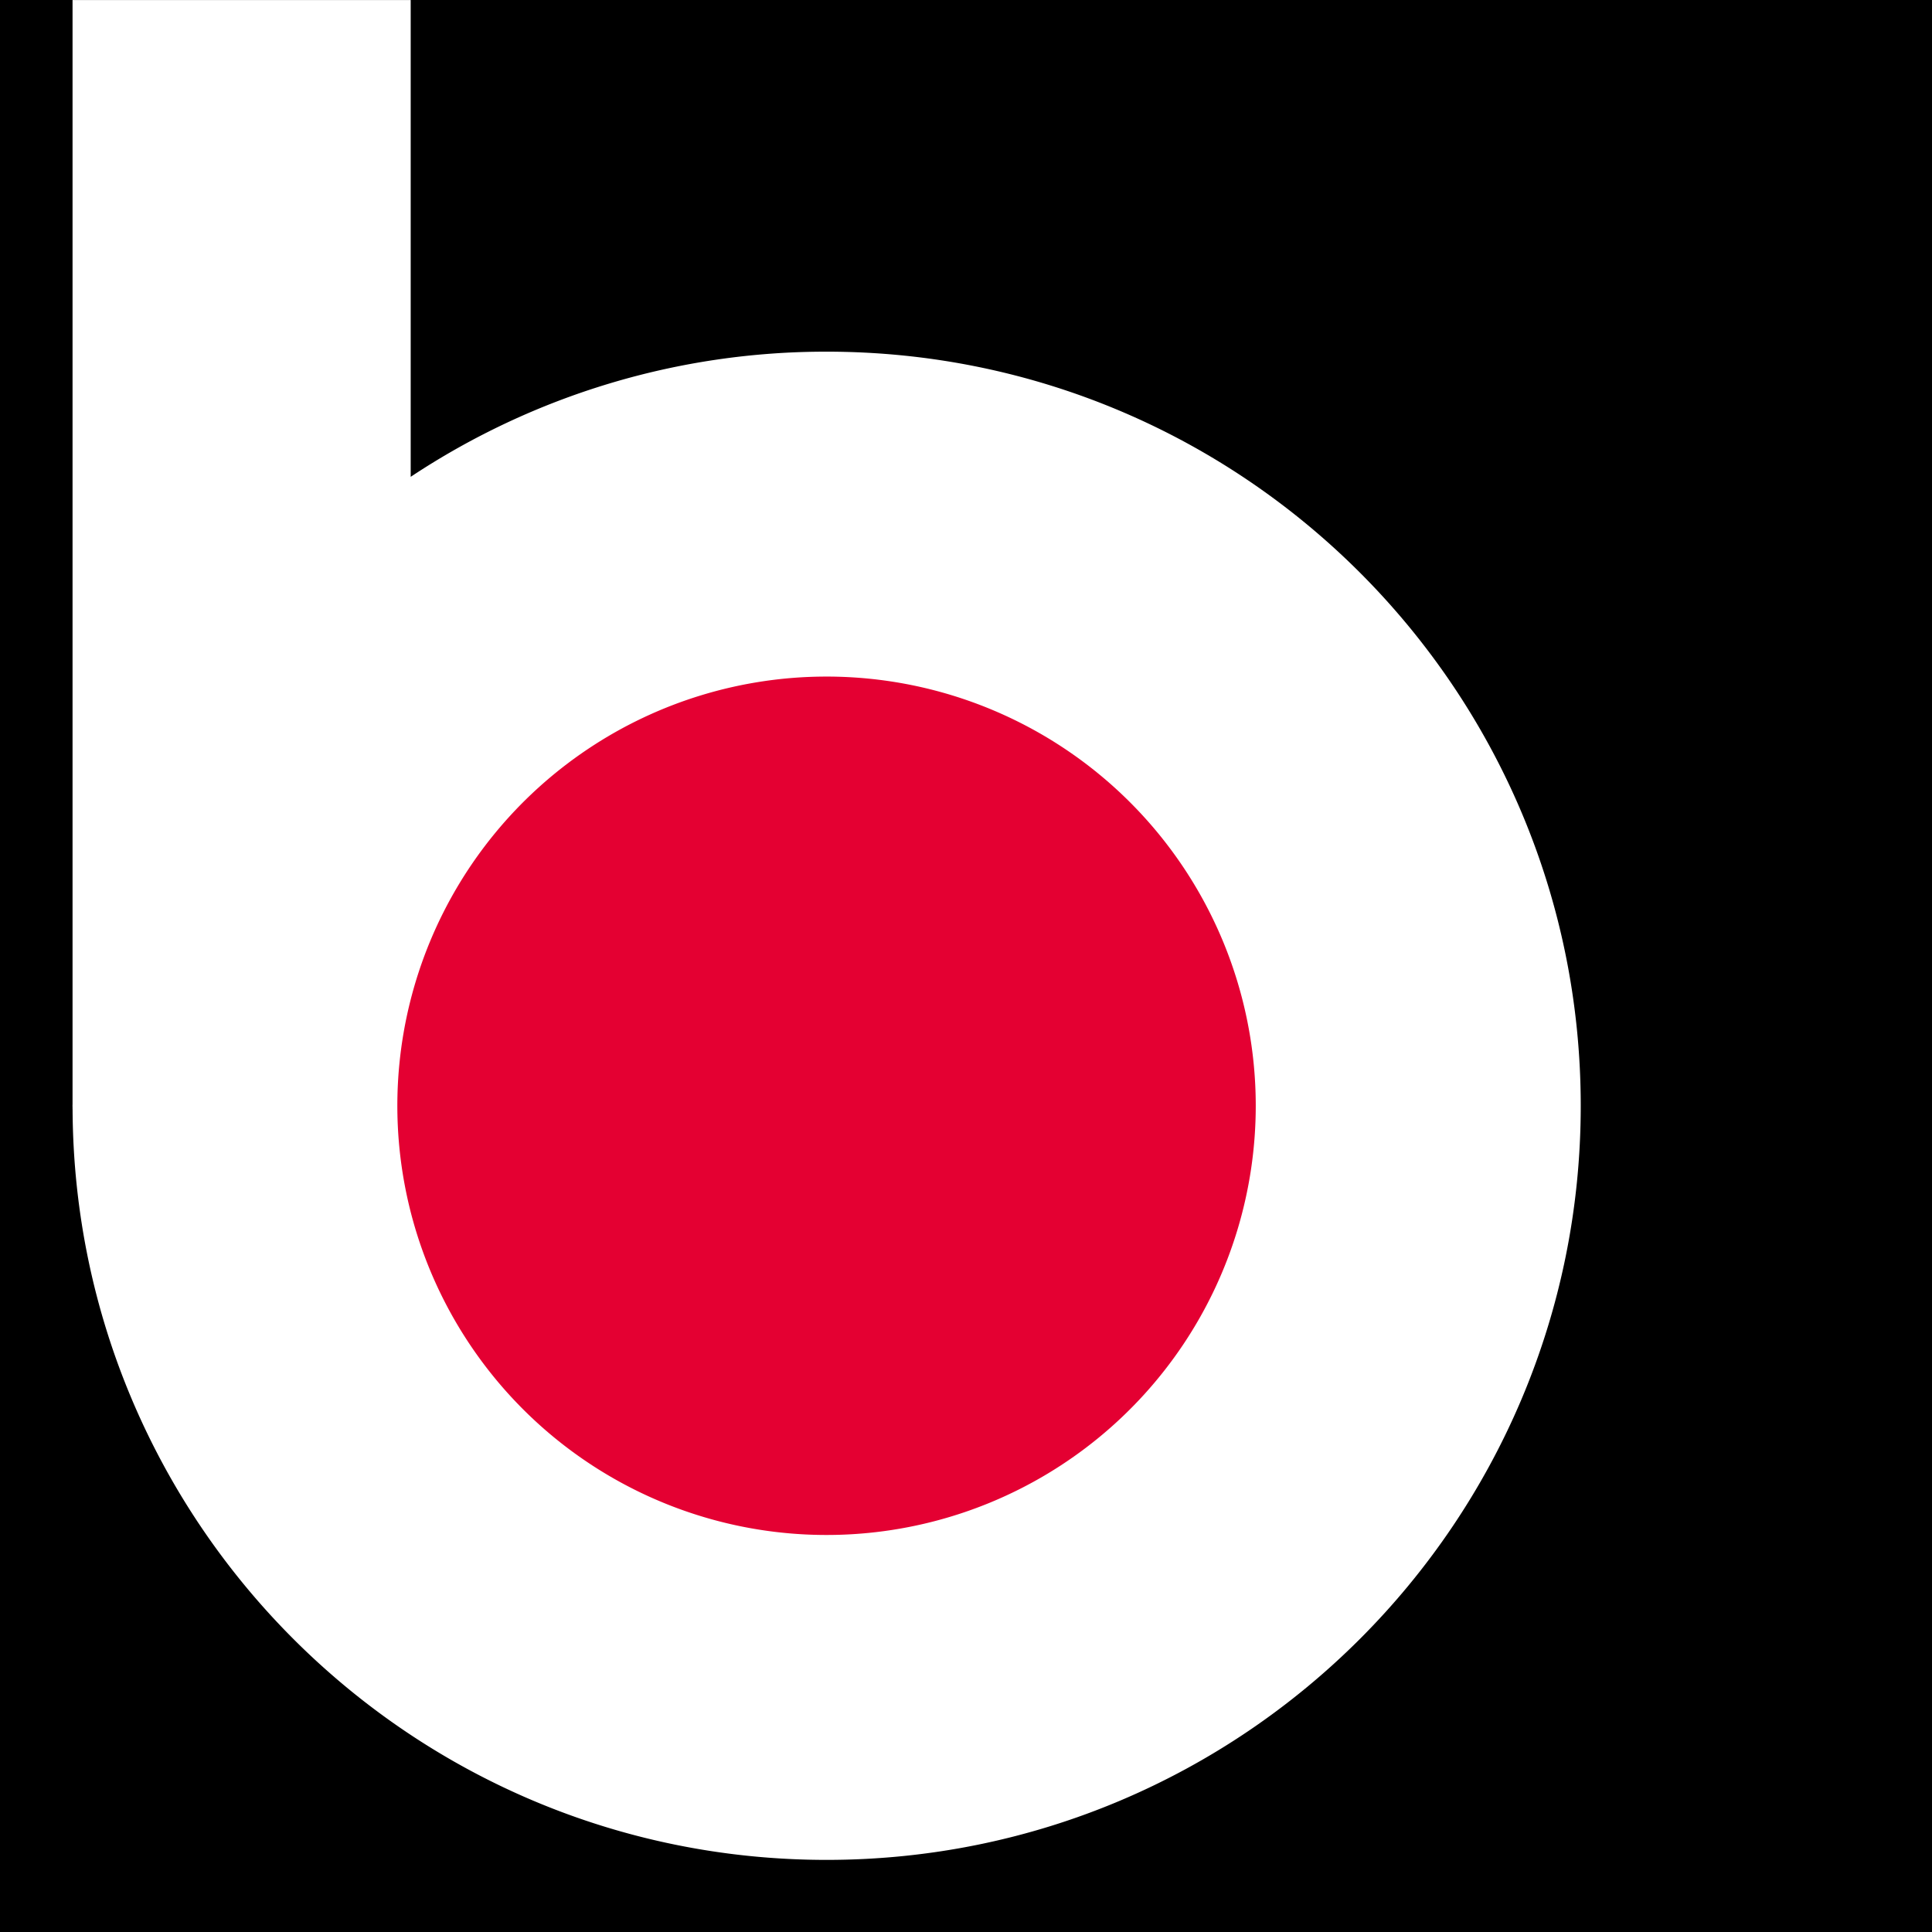 <svg xmlns="http://www.w3.org/2000/svg" width="550" height="550" viewBox="0 0 550 550"><g data-name="Group 622"><path data-name="Rectangle 1" d="M0 0h550v550H0z"/><path data-name="Path 7" d="M235.327 100.113a213.681 213.681 0 00-118.412 35.629V.009H20.652v314.287c0 .179-.012.326-.012.5 0 .163.012.325.012.488v.517h.012c.546 118.1 96.438 213.67 214.662 213.67 118.559 0 214.677-96.112 214.677-214.675s-96.116-214.683-214.676-214.683" fill="#fff"/><path data-name="Path 8" d="M357.486 314.783a122.185 122.185 0 11-122.188-122.177 122.192 122.192 0 01122.188 122.177" fill="#e40032"/></g></svg>